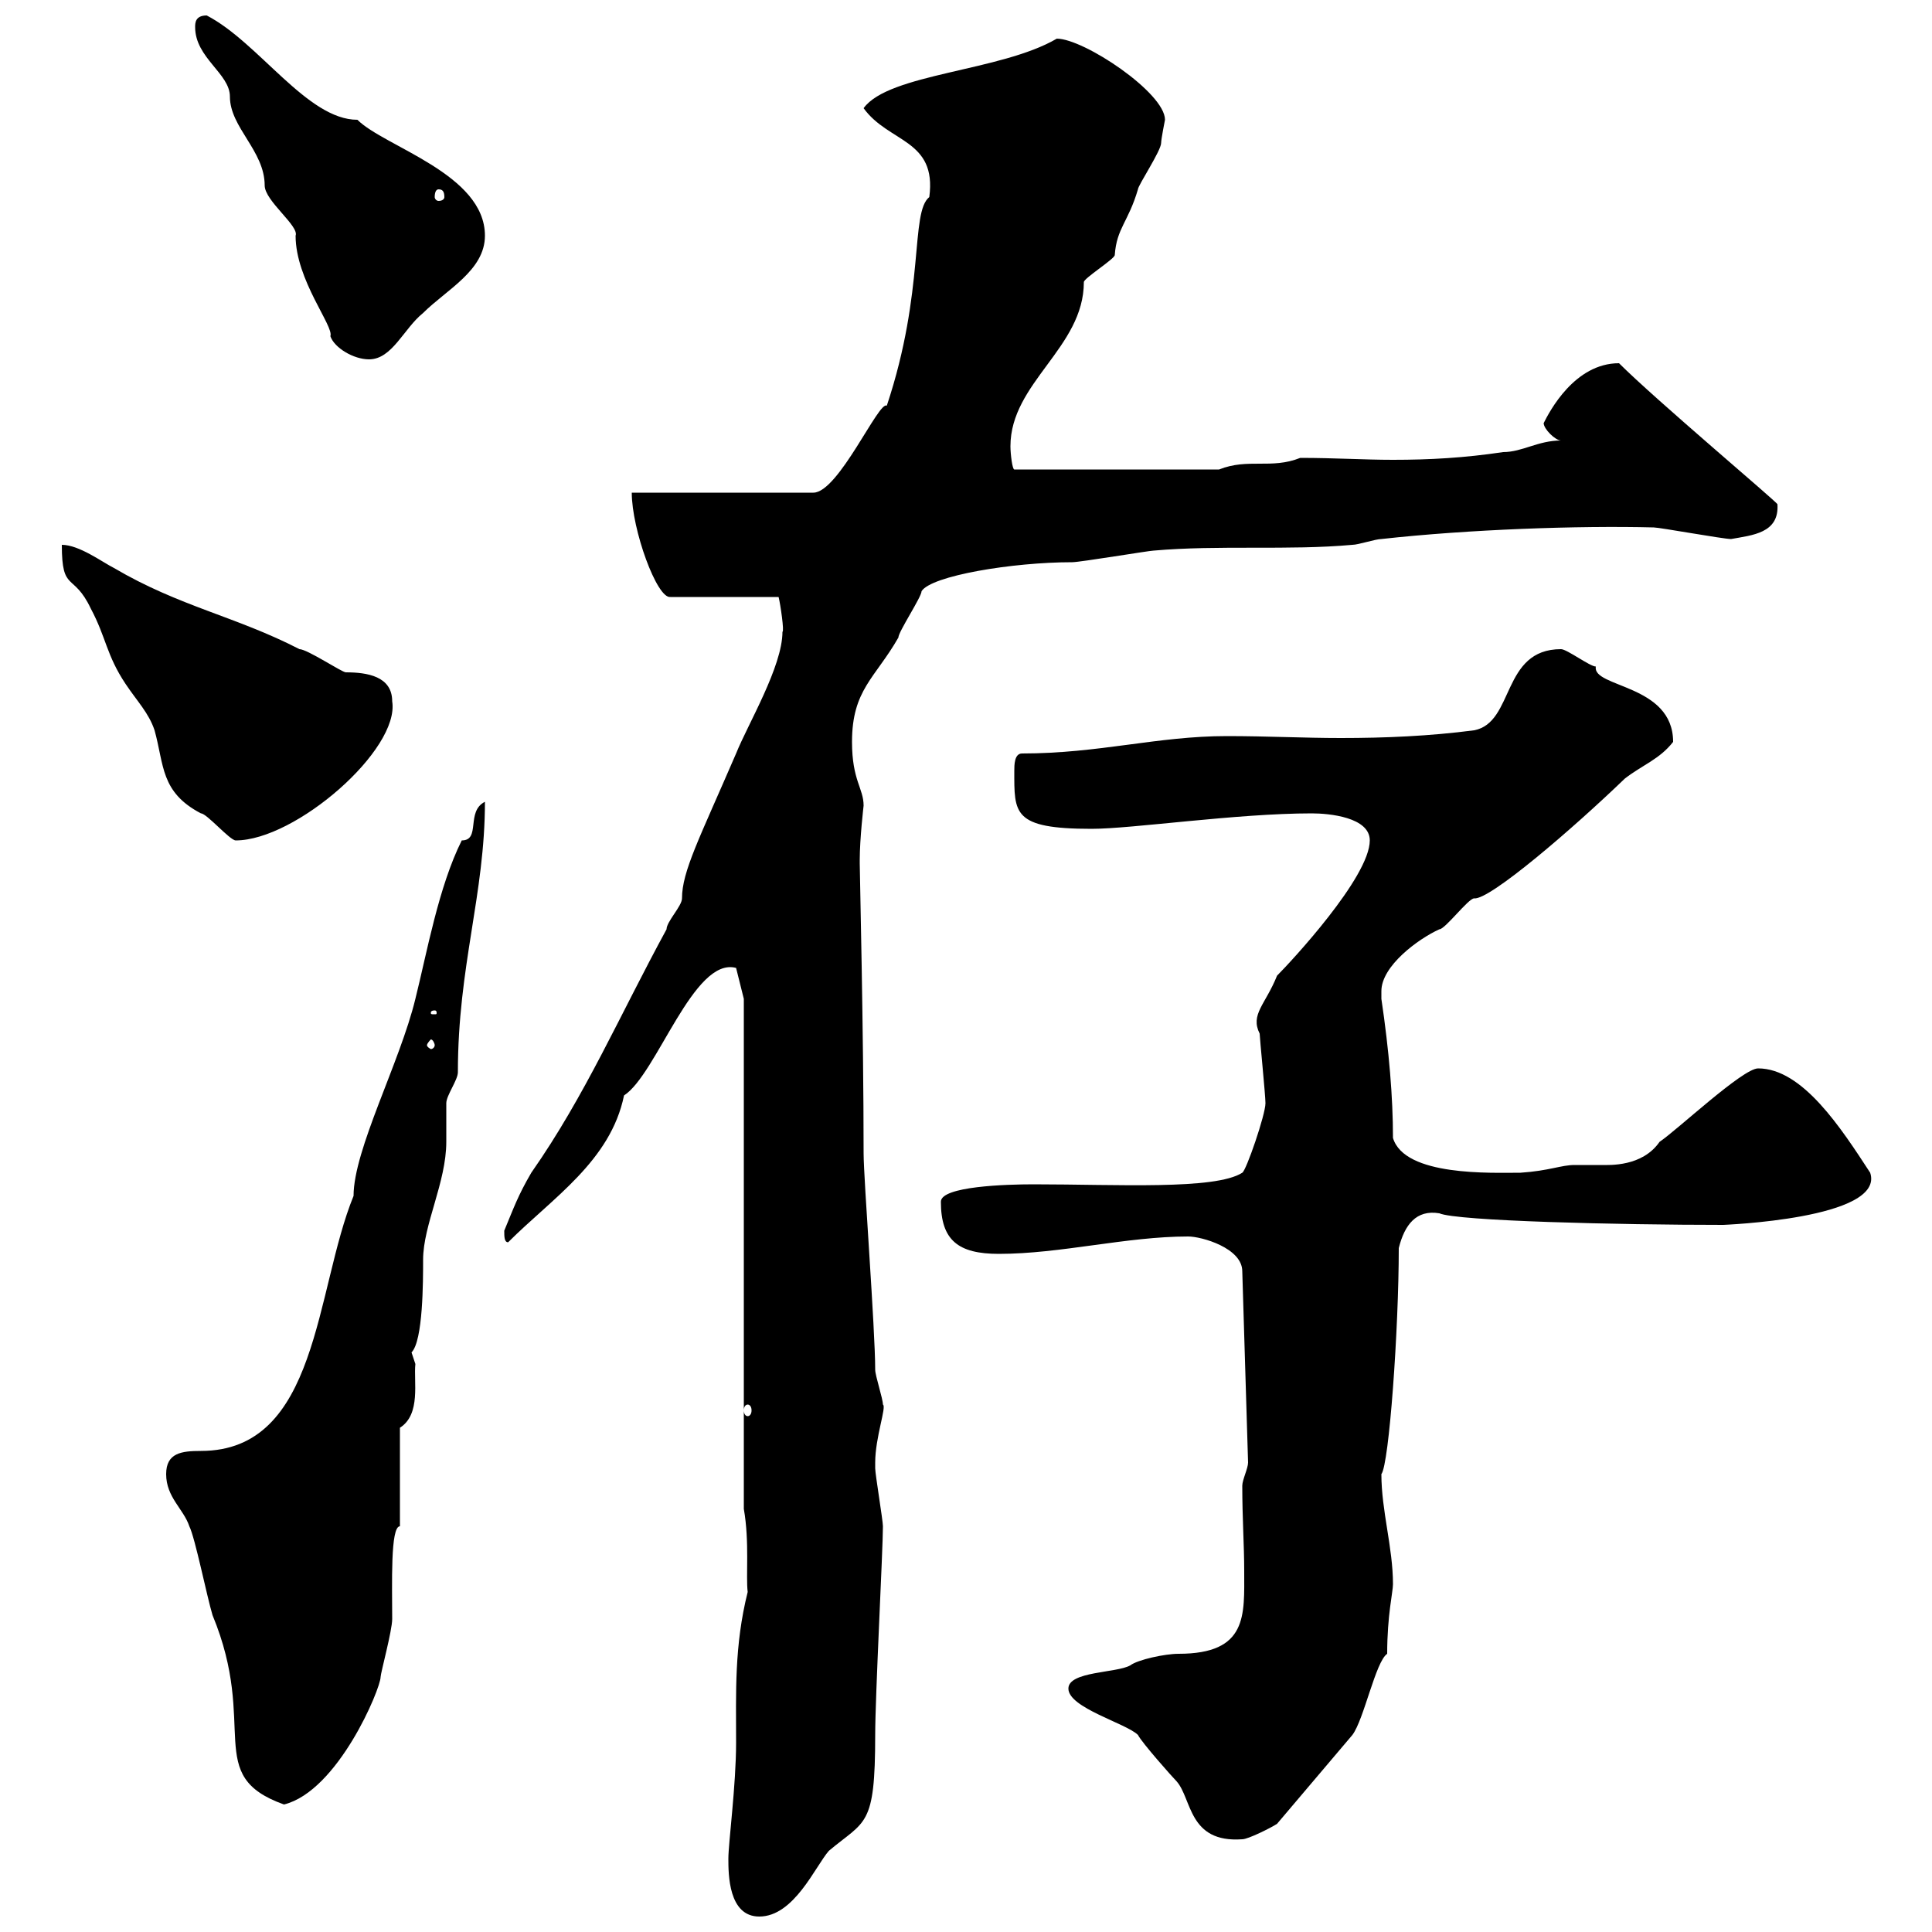 <svg xmlns="http://www.w3.org/2000/svg" xmlns:xlink="http://www.w3.org/1999/xlink" width="300" height="300"><path d="M113.10 288.60C113.10 291 113.10 297.60 117.90 297.60C123.30 297.60 126.60 289.80 128.70 287.40C134.40 282.60 135.90 283.80 135.90 269.40C135.90 263.40 137.10 240.60 137.10 237C137.10 236.10 135.90 228.90 135.90 228C135.90 228 135.90 228 135.90 227.10C135.90 223.20 137.70 218.40 137.10 218.10C137.10 217.20 135.90 213.60 135.90 212.70C135.90 206.40 134.10 183 134.10 179.10C134.10 160.20 133.50 135.30 133.50 134.10C133.50 134.10 133.50 133.50 133.50 133.50C133.50 130.20 134.10 125.10 134.10 125.10C134.10 122.40 132.30 121.20 132.30 115.20C132.30 107.10 135.90 105.30 139.50 99C139.50 98.10 143.10 92.70 143.10 91.80C144.60 89.40 157.20 87.30 166.50 87.30C167.70 87.30 178.50 85.50 179.10 85.50C189.30 84.60 200.10 85.50 210 84.60C210.90 84.60 213.60 83.70 214.50 83.70C228 82.20 245.10 81.60 256.80 81.90C257.70 81.90 267.60 83.70 268.80 83.70C272.10 83.10 276.30 82.80 276 78.30C276 78 257.10 62.10 251.40 56.40C244.50 56.40 240.60 63.90 239.70 65.70C239.70 66.60 241.50 68.40 242.40 68.40C238.80 68.40 236.40 70.20 233.40 70.20C227.40 71.10 222 71.40 216.30 71.40C211.80 71.40 207.30 71.10 201.90 71.10C197.40 72.90 193.80 71.10 189.30 72.90L157.50 72.90C157.20 72.90 156.90 70.50 156.90 69.30C156.90 59.40 168.30 54 168.30 43.80C168.30 43.20 173.10 40.20 173.10 39.60C173.40 35.40 175.20 34.50 176.70 29.40C176.70 28.80 180.30 23.40 180.30 22.20C180.30 21.60 180.90 18.60 180.90 18.60C180.90 14.40 168.30 6 164.10 6C155.40 11.10 138 11.40 134.10 16.80C138 22.20 145.50 21.60 144.30 30.60C141.30 33 143.70 45 137.70 63C136.50 62.10 130.20 76.50 126.30 76.50L98.10 76.50C98.10 82.20 102 93 104.10 92.70L120.90 92.70C121.20 93.90 121.80 98.10 121.50 98.10C121.50 103.50 116.10 112.50 114.30 117C108.60 130.20 105.90 135.30 105.90 139.50C105.90 140.70 103.50 143.10 103.50 144.30C96.30 157.50 90.90 170.10 82.50 182.10C80.40 185.70 79.80 187.50 78.30 191.10C78.30 192 78.30 192.90 78.90 192.90C85.80 186 94.80 180.30 96.90 170.10C102 166.80 107.70 148.50 114.30 150.30L115.50 155.10L115.50 234.30C116.40 239.40 115.80 244.80 116.10 247.20C114 255.60 114.30 262.80 114.30 270.60C114.30 277.20 113.10 286.20 113.10 288.60ZM165.90 262.20C165.90 265.20 174.90 267.60 176.70 269.40C177.30 270.60 182.10 276 182.70 276.60C185.10 279.30 184.50 286.20 192.90 285.60C193.80 285.60 197.40 283.80 198.30 283.20L210 269.40C211.80 267 213.60 258 215.40 256.80C215.40 250.80 216.30 247.20 216.30 246C216.30 240.30 214.50 234.60 214.50 228.90C215.70 227.40 217.20 206.40 217.20 193.80C218.10 190.20 219.90 187.80 223.50 188.40C226.20 189.60 251.40 190.20 267.60 190.20C267.30 190.20 292.80 189.30 290.40 182.10C285.90 175.20 279.90 165.90 273 165.90C270.60 165.90 260.40 175.50 257.70 177.30C255 181.20 249.90 180.90 248.70 180.90C247.20 180.90 246 180.90 244.50 180.90C242.40 180.90 240.60 181.80 236.10 182.10C231.60 182.10 218.10 182.70 216.30 176.70C216.30 170.40 215.70 163.20 214.50 155.10C214.50 155.10 214.50 155.10 214.50 153.90C214.50 150 220.20 145.80 223.50 144.30C224.40 144.30 228 139.50 228.90 139.50C231.30 139.80 244.20 128.70 252.30 120.90C255 118.80 257.70 117.90 259.80 115.20C259.80 106.20 247.20 106.80 247.80 103.50C246.90 103.50 243.30 100.80 242.40 100.80C233.10 100.80 235.20 112.20 228.90 113.40C222 114.30 215.10 114.60 208.20 114.60C202.50 114.60 196.80 114.30 190.50 114.30C179.70 114.30 170.70 117 158.70 117C157.50 117 157.50 118.80 157.50 119.70C157.50 126.30 157.20 128.70 169.50 128.70C175.80 128.70 192 126.30 203.70 126.30C206.40 126.30 212.70 126.90 212.70 130.50C212.70 136.20 200.40 149.40 198.30 151.50C196.50 156 194.10 157.50 195.60 160.50C195.60 161.10 196.50 170.10 196.50 171.30C196.50 173.10 193.50 181.80 192.90 182.10C188.70 184.80 173.40 183.90 160.50 183.90C156.30 183.90 146.10 184.20 146.10 186.60C146.10 192.60 148.80 194.70 155.10 194.70C164.70 194.70 174.90 192 184.50 192C186.60 192 192.90 193.80 192.90 197.40L193.80 227.10C193.80 228 192.90 229.80 192.90 230.70C192.90 235.80 193.20 240 193.20 243.90C193.20 250.80 193.80 256.80 183 256.80C180.90 256.80 176.70 257.70 175.50 258.60C173.40 259.80 165.90 259.50 165.90 262.20ZM25.80 228.90C25.80 232.50 28.50 234.30 29.40 237C30.30 238.80 32.10 247.80 33 250.80C40.20 268.20 31.50 275.70 44.10 280.20C52.50 278.10 59.10 262.20 59.10 260.40C59.10 259.80 60.90 253.20 60.90 251.40C60.90 246 60.60 237 62.10 237L62.10 221.70C65.40 219.60 64.20 214.50 64.50 211.80C64.50 211.80 63.90 210 63.90 210C65.70 208.20 65.70 198.90 65.70 195.60C65.70 190.20 69.30 183.60 69.30 177.30C69.30 176.70 69.30 171.90 69.30 171.30C69.30 170.10 71.10 167.70 71.10 166.50C71.10 150 75.30 138.90 75.30 124.50C72.30 126 74.70 130.50 71.70 130.50C68.10 137.70 66.30 147.90 64.50 155.10C62.10 165 54.90 178.50 54.90 185.70C48.90 200.40 49.50 225.30 31.20 225.30C28.20 225.30 25.80 225.60 25.80 228.90ZM116.10 218.10C116.40 218.10 116.70 218.40 116.70 219C116.70 219.60 116.40 219.90 116.10 219.90C115.80 219.90 115.50 219.60 115.50 219C115.50 218.40 115.80 218.10 116.10 218.10ZM67.50 162.30C67.50 162.60 67.20 162.90 66.90 162.90C66.90 162.90 66.30 162.60 66.30 162.30C66.30 162 66.90 161.40 66.90 161.40C67.20 161.40 67.50 162 67.50 162.30ZM67.50 156.90C67.80 156.90 67.80 157.20 67.80 157.20C67.80 157.50 67.80 157.50 67.50 157.50C66.90 157.50 66.90 157.50 66.90 157.20C66.90 157.20 66.90 156.90 67.50 156.90ZM9.60 84.60C9.60 92.10 11.40 88.80 14.10 94.50C16.50 99 16.50 101.70 19.50 106.20C21.30 108.90 23.10 110.70 24 113.40C25.50 118.80 24.90 123 31.20 126.30C32.10 126.30 35.70 130.50 36.60 130.50C45.90 130.50 62.10 116.40 60.90 108.90C60.90 105 57 104.40 53.70 104.40C53.10 104.40 47.70 100.80 46.50 100.80C36.60 95.70 27.90 94.20 17.70 88.20C15.90 87.30 12.30 84.60 9.60 84.60ZM30.30 4.20C30.30 9 35.70 11.40 35.70 15C35.70 19.80 41.10 23.40 41.10 28.80C41.10 31.20 46.50 35.10 45.90 36.60C45.90 43.50 51.90 50.70 51.30 52.20C51.90 54 54.90 55.80 57.30 55.80C60.90 55.80 62.70 51 65.70 48.60C69.30 45 75.30 42 75.30 36.60C75.30 27 59.70 22.80 55.50 18.60C47.70 18.60 40.20 6.60 32.10 2.40C30.30 2.40 30.30 3.60 30.30 4.20ZM68.10 29.40C68.70 29.40 69 29.70 69 30.60C69 30.90 68.70 31.20 68.10 31.20C67.80 31.20 67.50 30.90 67.50 30.60C67.50 29.70 67.80 29.40 68.10 29.40Z"/></svg>